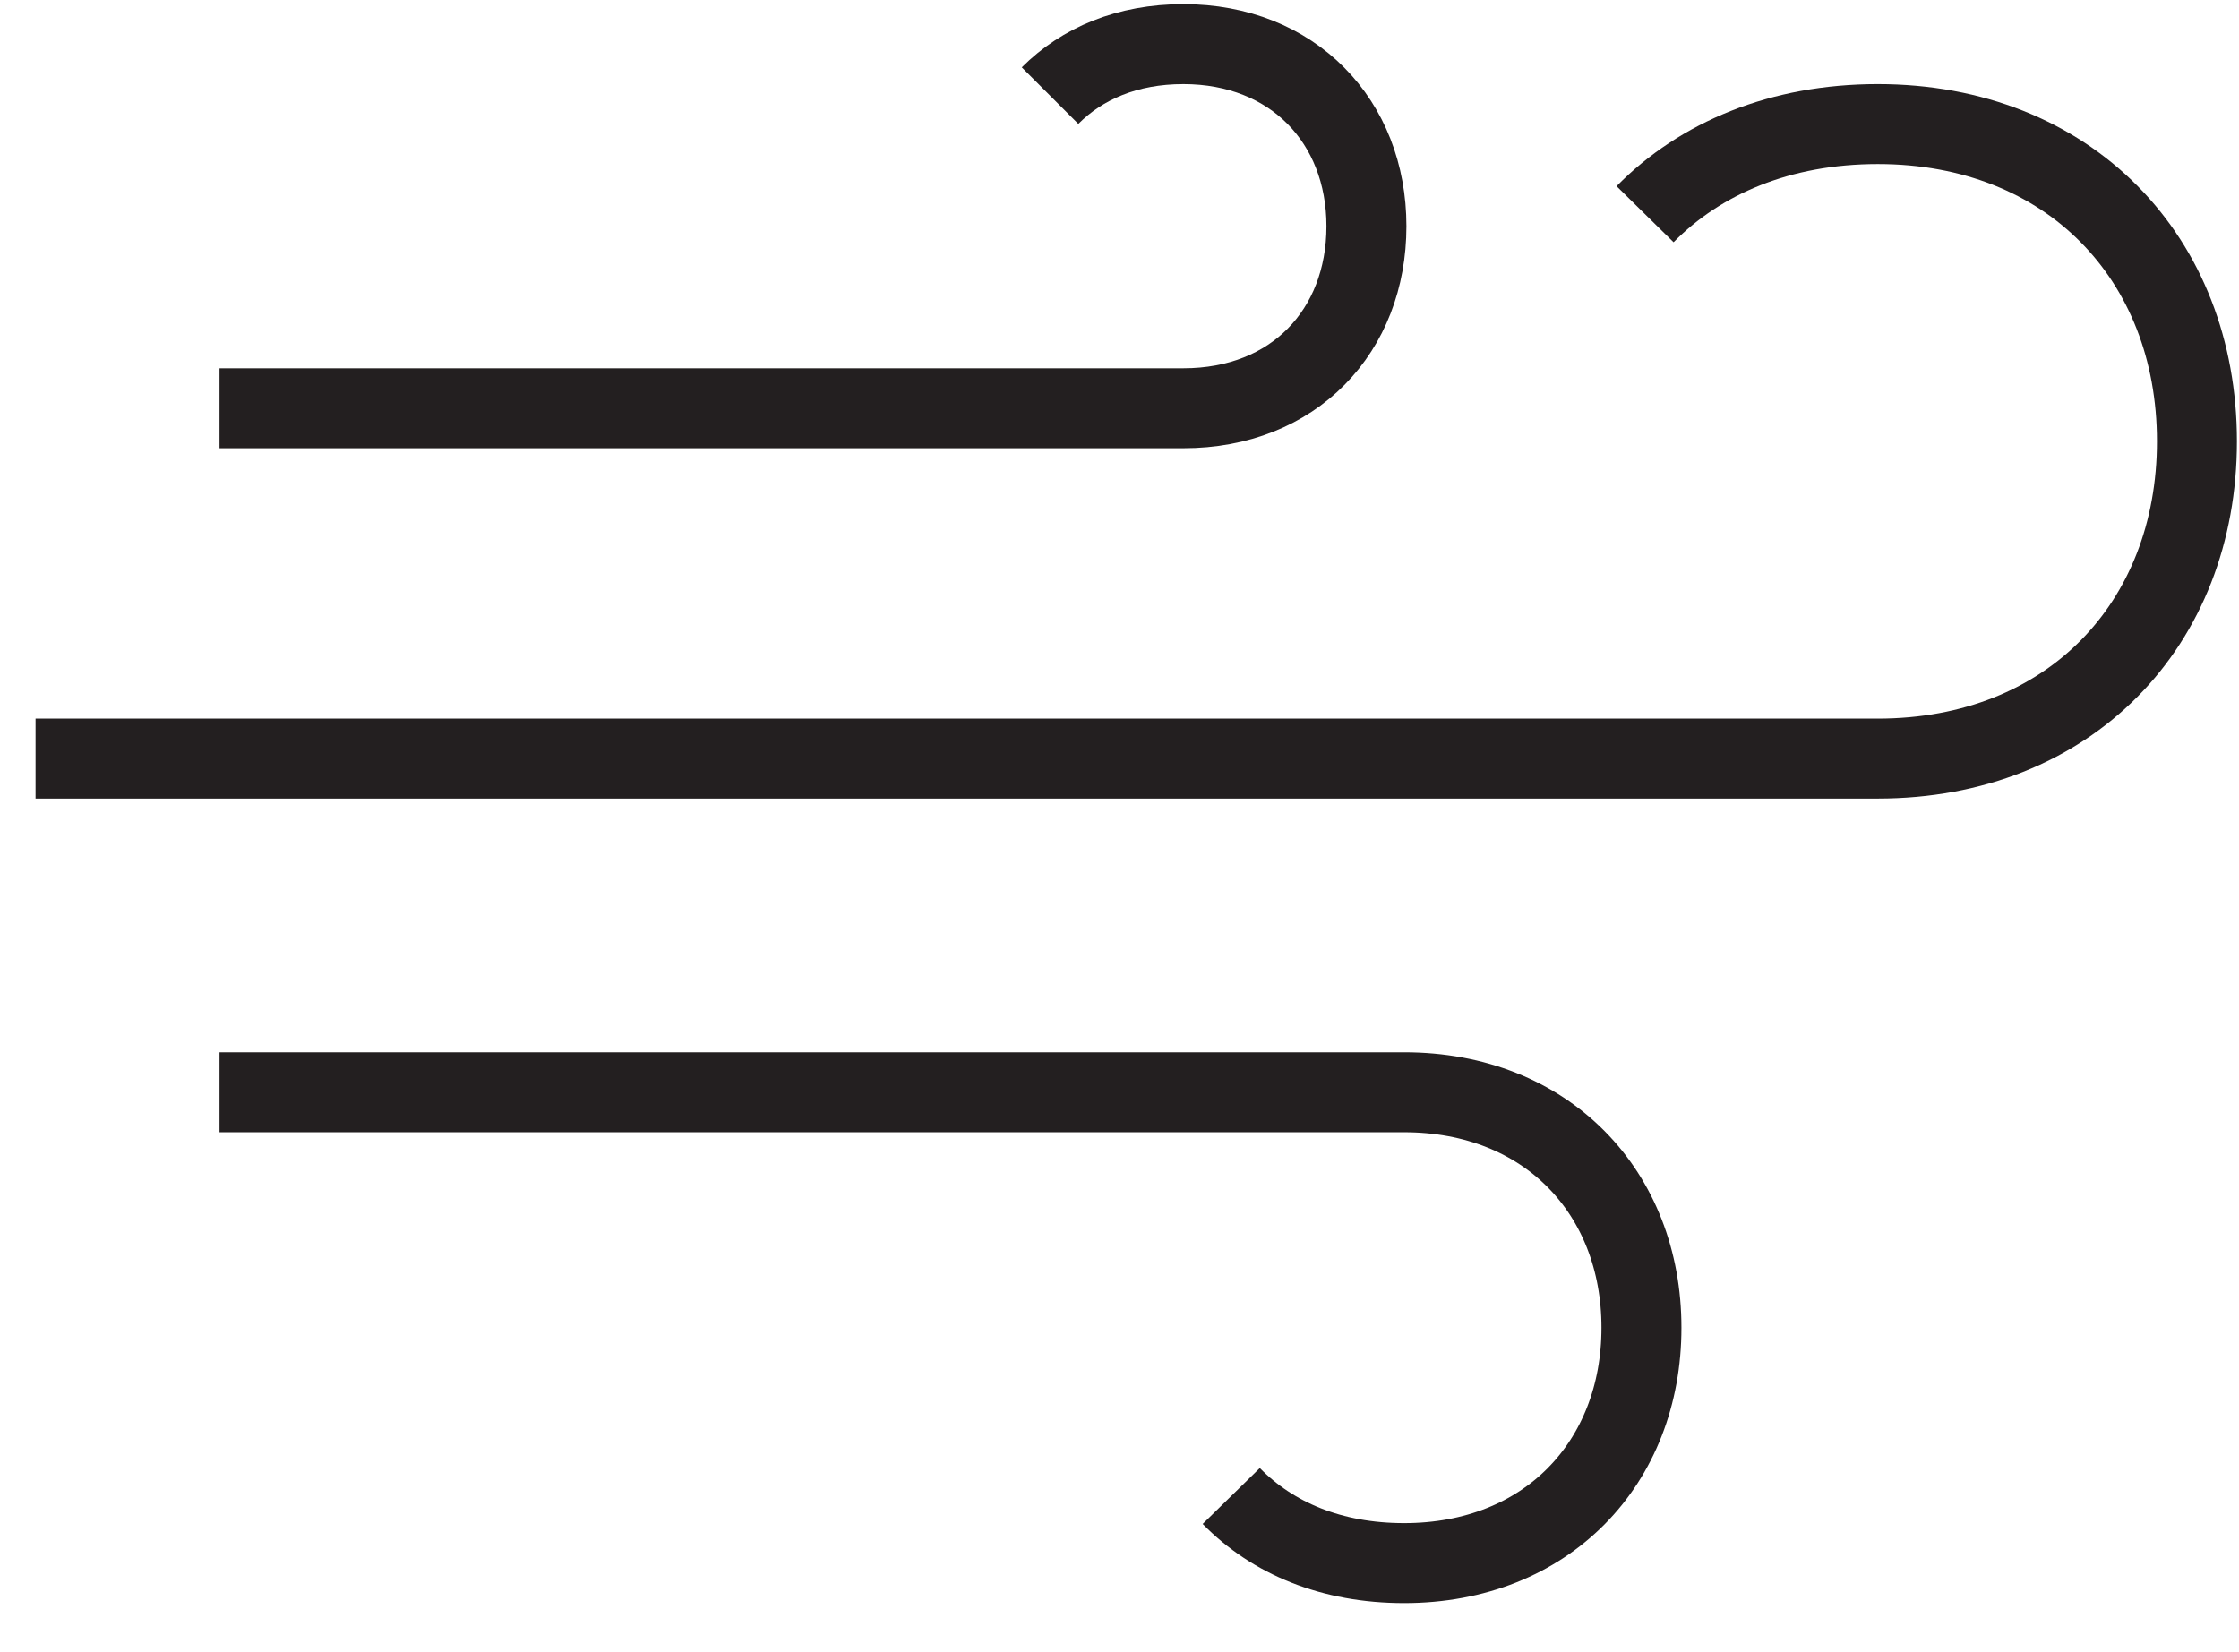 <svg xmlns="http://www.w3.org/2000/svg" fill="none" viewBox="0 0 42 31" height="31" width="42">
<path stroke-width="1.5" stroke="#231F20" d="M30.859 4.019C31.895 2.966 33.396 2.328 35.224 2.328C38.813 2.328 41.211 4.847 41.211 8.28C41.211 11.714 38.813 14.233 35.224 14.233H0.667"></path>
<path stroke-width="1.5" stroke="#231F20" d="M19.697 1.794C20.301 1.19 21.146 0.828 22.199 0.828C24.252 0.828 25.632 2.277 25.632 4.244C25.632 6.211 24.269 7.66 22.199 7.66H4.118"></path>
<path stroke-width="1.5" stroke="#231F20" d="M4.118 20.494H26.34C29.014 20.494 30.791 22.375 30.791 24.911C30.791 27.448 29.014 29.328 26.34 29.328C24.977 29.328 23.872 28.862 23.096 28.069"></path>
</svg>
